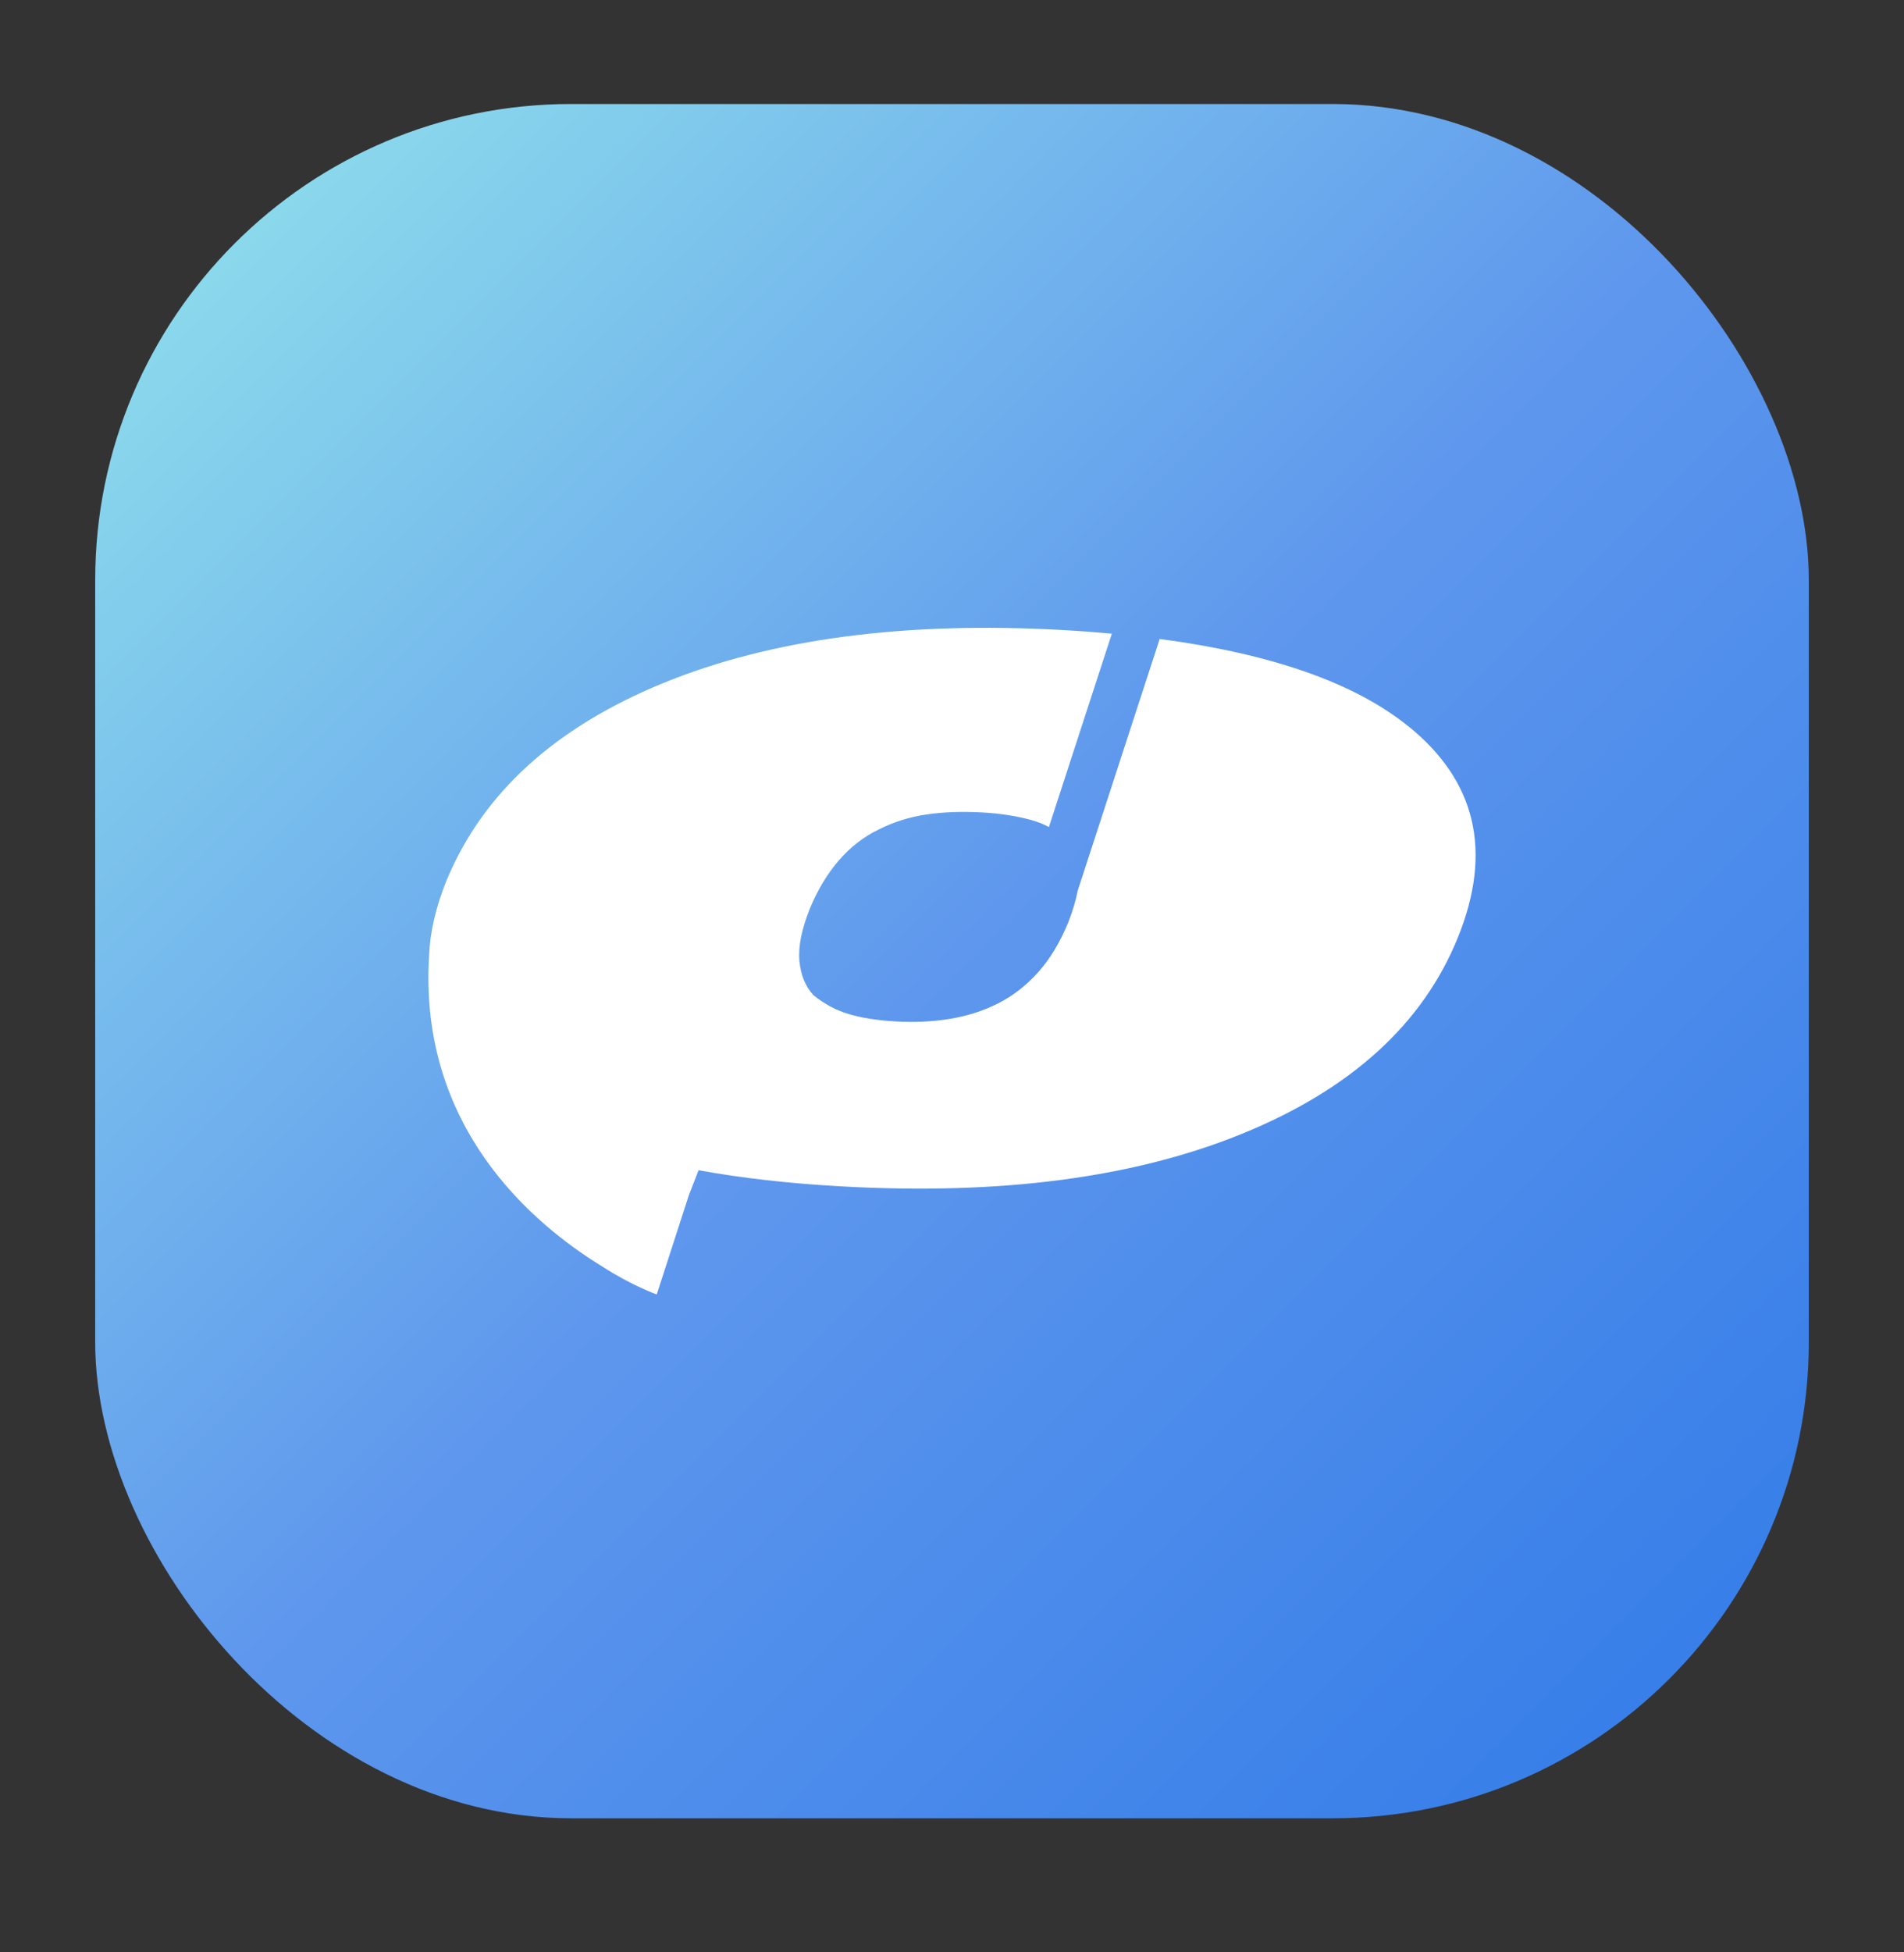 <svg width="40" height="41" viewBox="0 0 40 41" fill="none" xmlns="http://www.w3.org/2000/svg">
<rect x="0" y="0" width="40" height="41" fill="#333333" stroke="none"/>
<rect x="2" y="2.184" width="36" height="36" rx="10" fill="url(#paint0_linear_12043_5141)"/>
<path d="M29.578 15.245C28.448 14.336 26.708 13.729 24.363 13.418L22.64 18.707C22.603 18.902 22.539 19.122 22.44 19.376C22.264 19.8 22.052 20.15 21.803 20.425C21.554 20.701 21.275 20.916 20.966 21.073C20.657 21.229 20.321 21.336 19.958 21.396C19.594 21.455 19.219 21.473 18.83 21.451C18.442 21.43 18.111 21.378 17.839 21.298C17.567 21.218 17.316 21.084 17.088 20.897C16.919 20.714 16.821 20.474 16.794 20.176C16.767 19.878 16.842 19.509 17.018 19.07C17.177 18.689 17.376 18.356 17.618 18.074C17.86 17.791 18.143 17.572 18.467 17.416C18.776 17.261 19.108 17.156 19.464 17.104C19.819 17.051 20.213 17.038 20.646 17.062C21.005 17.082 21.338 17.133 21.648 17.216C21.795 17.255 21.924 17.306 22.036 17.368L23.358 13.307C23.032 13.277 22.698 13.251 22.351 13.232C19.011 13.043 16.204 13.416 13.93 14.346C11.655 15.278 10.139 16.66 9.381 18.491C9.154 19.052 9.032 19.581 9.014 20.078C8.795 23.68 11.193 25.708 12.674 26.61C13.268 26.994 13.797 27.184 13.797 27.184L14.475 25.09L14.676 24.575C15.569 24.738 16.562 24.852 17.661 24.913C21.023 25.103 23.841 24.732 26.116 23.8C28.391 22.869 29.895 21.498 30.628 19.687C31.361 17.877 31.011 16.396 29.579 15.244" fill="white"/>
<defs>
<linearGradient id="paint0_linear_12043_5141" x1="38" y1="38.184" x2="2" y2="2.184" gradientUnits="userSpaceOnUse">
<stop stop-color="#307AE8"/>
<stop offset="0.5" stop-color="#5E97ED"/>
<stop offset="1" stop-color="#93E5EC"/>
</linearGradient>
</defs>
</svg>
